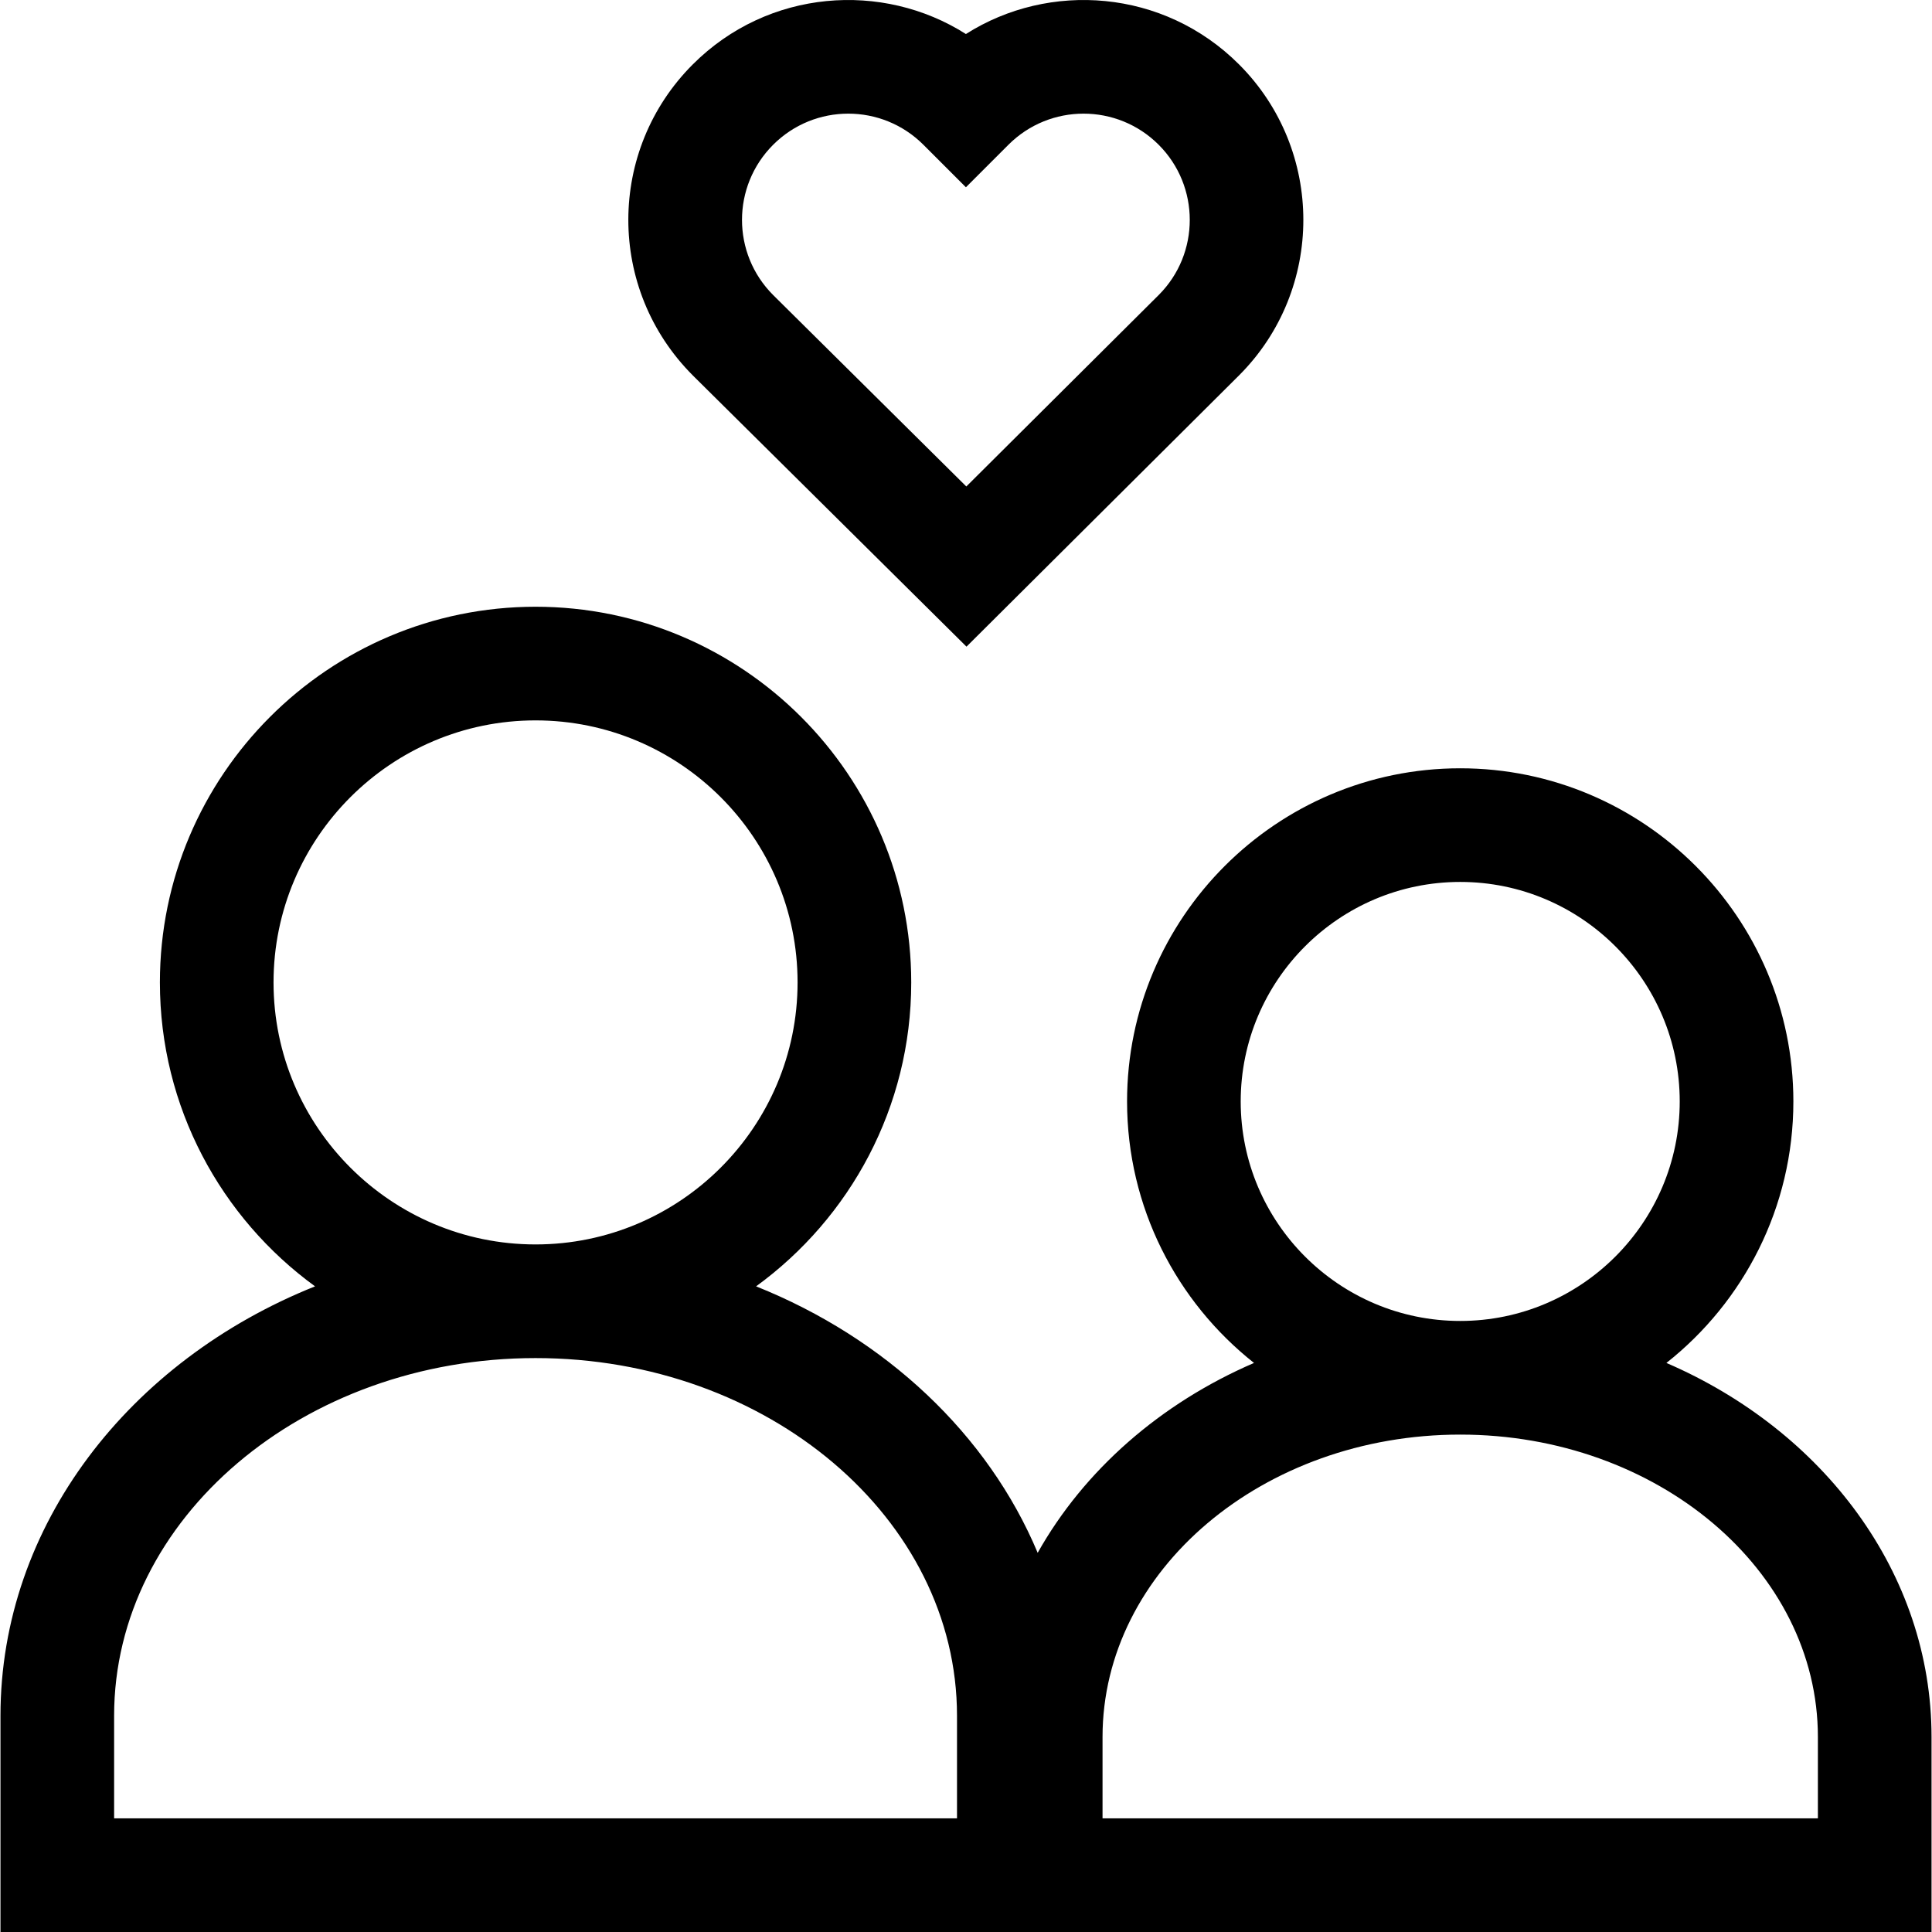 <svg xmlns="http://www.w3.org/2000/svg" id="Capa_1" height="512" viewBox="0 0 510.006 510.006" width="512"><g><path d="m439.896 359.787c20.4-16.12 33.515-41.071 33.515-69.03 0-48.493-39.452-87.945-87.946-87.945-48.493 0-87.945 39.452-87.945 87.945 0 27.958 13.115 52.91 33.514 69.03-24.732 10.667-44.886 28.364-57.109 50.125-13.115-31.259-40.096-56.648-74.336-70.344 24.801-18.044 40.956-47.285 40.956-80.233 0-54.682-44.487-99.168-99.168-99.168s-99.168 44.486-99.168 99.168c0 32.948 16.155 62.189 40.956 80.233-48.929 19.572-83.04 63.021-83.04 113.355v57.084h509.76v-51.473c-.002-43.339-28.589-80.891-69.989-98.747zm-367.689-100.452c0-38.14 31.029-69.168 69.168-69.168s69.168 31.028 69.168 69.168-31.029 69.169-69.168 69.169-69.168-31.03-69.168-69.169zm180.421 220.671h-222.505v-27.084c0-52.063 49.908-94.419 111.253-94.419s111.252 42.356 111.252 94.419zm74.891-189.249c0-31.951 25.994-57.945 57.945-57.945 31.952 0 57.946 25.994 57.946 57.945 0 31.952-25.994 57.946-57.946 57.946-31.951.001-57.945-25.993-57.945-57.946zm152.364 189.249h-188.838v-21.473c0-44.019 42.356-79.83 94.419-79.83s94.419 35.812 94.419 79.83z"></path><path d="m255.132 170.702 71.947-71.606c22.633-22.634 22.633-59.461 0-82.093-19.912-19.912-50.102-21.999-72.1-8.021-21.991-13.973-52.183-11.898-72.1 8.021-22.606 22.605-22.783 59.309.048 82.141zm-51.04-132.487c10.951-10.952 28.712-10.955 39.667 0l11.22 11.22 11.22-11.22c10.949-10.951 28.712-10.955 39.667 0 10.936 10.936 10.936 28.73.025 39.642l-50.804 50.563-50.995-50.538c-10.96-10.958-10.962-28.705 0-39.667z"></path></g></svg>